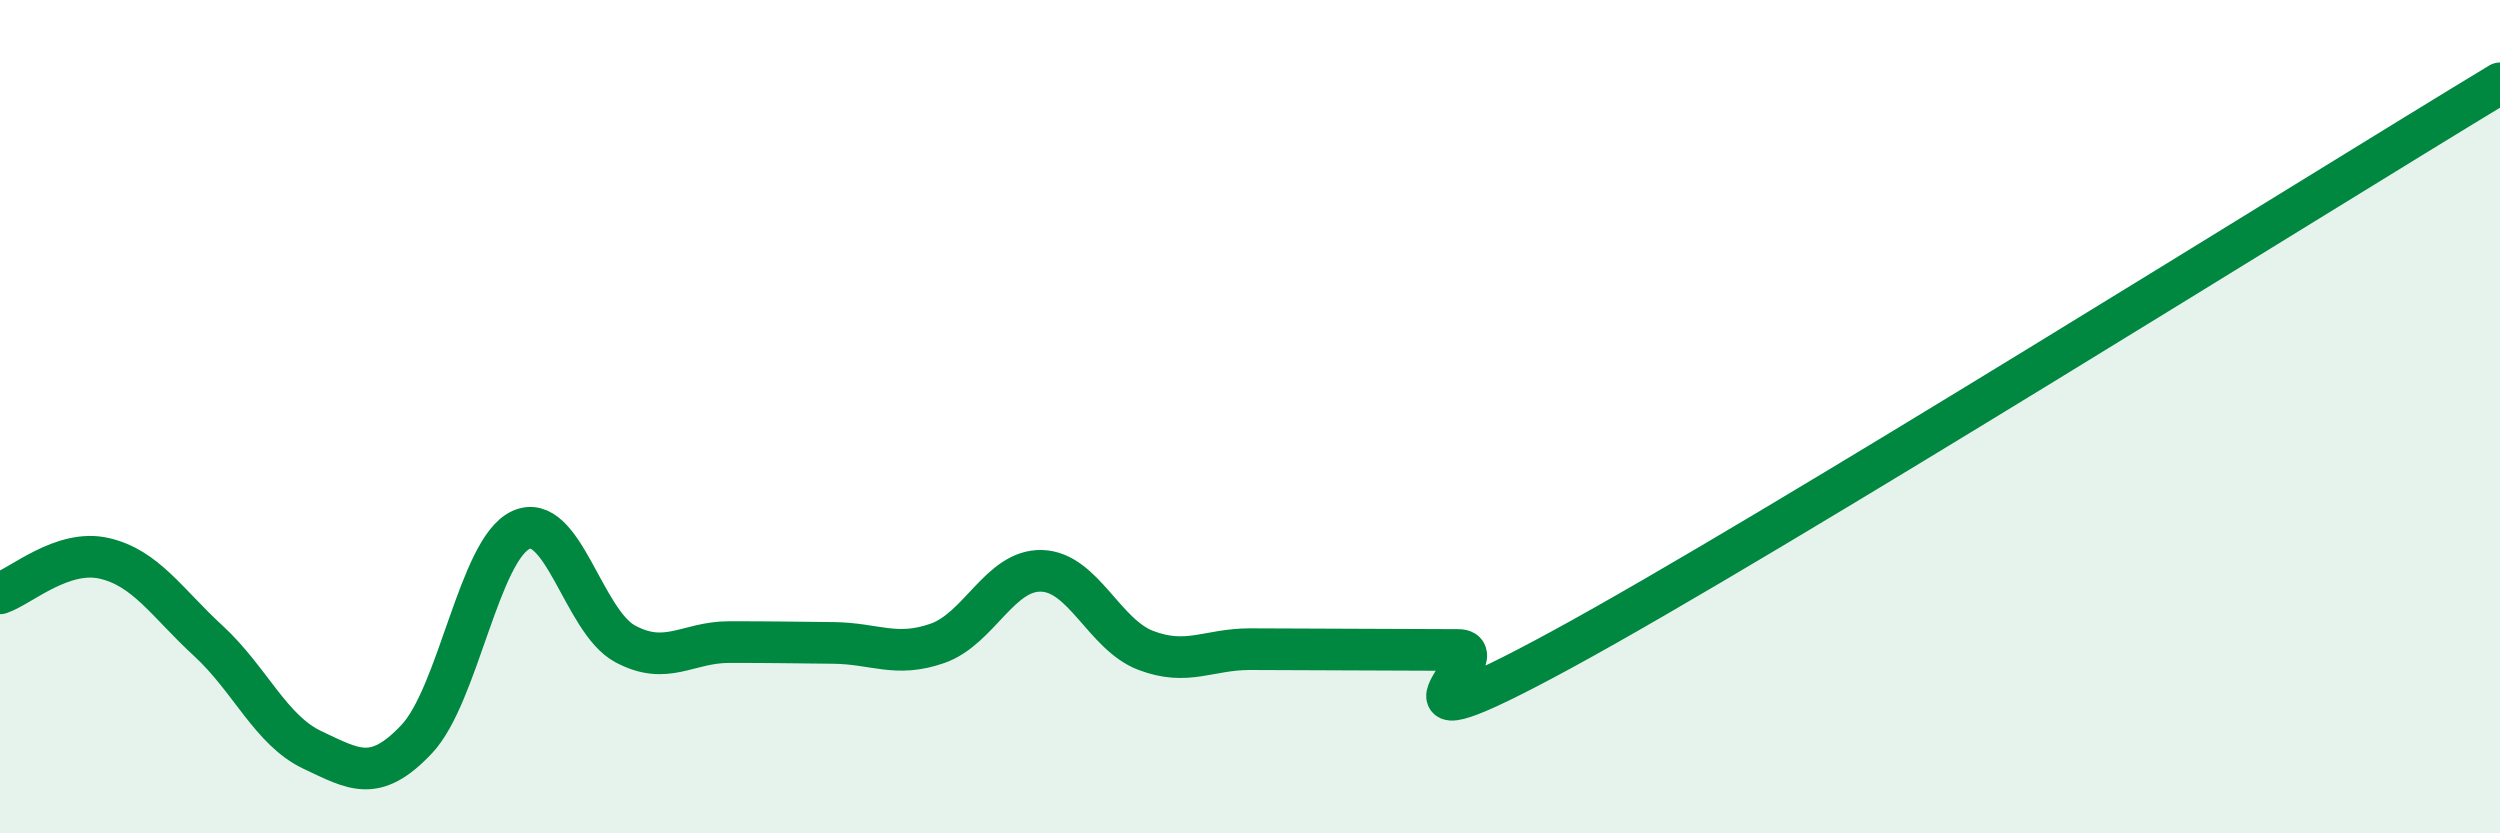 
    <svg width="60" height="20" viewBox="0 0 60 20" xmlns="http://www.w3.org/2000/svg">
      <path
        d="M 0,14.24 C 0.5,14.07 1.5,13.17 2.5,13.4 C 3.5,13.63 4,14.46 5,15.38 C 6,16.3 6.5,17.53 7.5,18 C 8.5,18.47 9,18.8 10,17.74 C 11,16.68 11.5,13.18 12.5,12.72 C 13.5,12.26 14,14.91 15,15.45 C 16,15.99 16.5,15.41 17.5,15.41 C 18.5,15.41 19,15.42 20,15.43 C 21,15.44 21.5,15.79 22.5,15.44 C 23.5,15.09 24,13.67 25,13.7 C 26,13.73 26.5,15.23 27.5,15.61 C 28.5,15.99 29,15.58 30,15.58 C 31,15.58 31.5,15.59 32.5,15.59 C 33.5,15.59 34,15.6 35,15.6 C 36,15.6 32.5,18.3 37.5,15.58 C 42.5,12.86 55.5,4.72 60,2L60 20L0 20Z"
        fill="#008740"
        opacity="0.1"
        stroke-linecap="round"
        stroke-linejoin="round"
      />
      <path
        d="M 0,14.24 C 0.5,14.07 1.5,13.17 2.5,13.4 C 3.5,13.63 4,14.46 5,15.38 C 6,16.3 6.5,17.53 7.5,18 C 8.5,18.47 9,18.8 10,17.74 C 11,16.68 11.5,13.18 12.5,12.72 C 13.5,12.26 14,14.91 15,15.45 C 16,15.99 16.5,15.41 17.5,15.41 C 18.5,15.41 19,15.42 20,15.43 C 21,15.44 21.5,15.79 22.5,15.44 C 23.5,15.09 24,13.67 25,13.7 C 26,13.73 26.5,15.23 27.5,15.61 C 28.5,15.99 29,15.58 30,15.58 C 31,15.58 31.5,15.59 32.5,15.59 C 33.5,15.59 34,15.6 35,15.6 C 36,15.6 32.5,18.3 37.5,15.58 C 42.5,12.86 55.5,4.72 60,2"
        stroke="#008740"
        stroke-width="1"
        fill="none"
        stroke-linecap="round"
        stroke-linejoin="round"
      />
    </svg>
  
